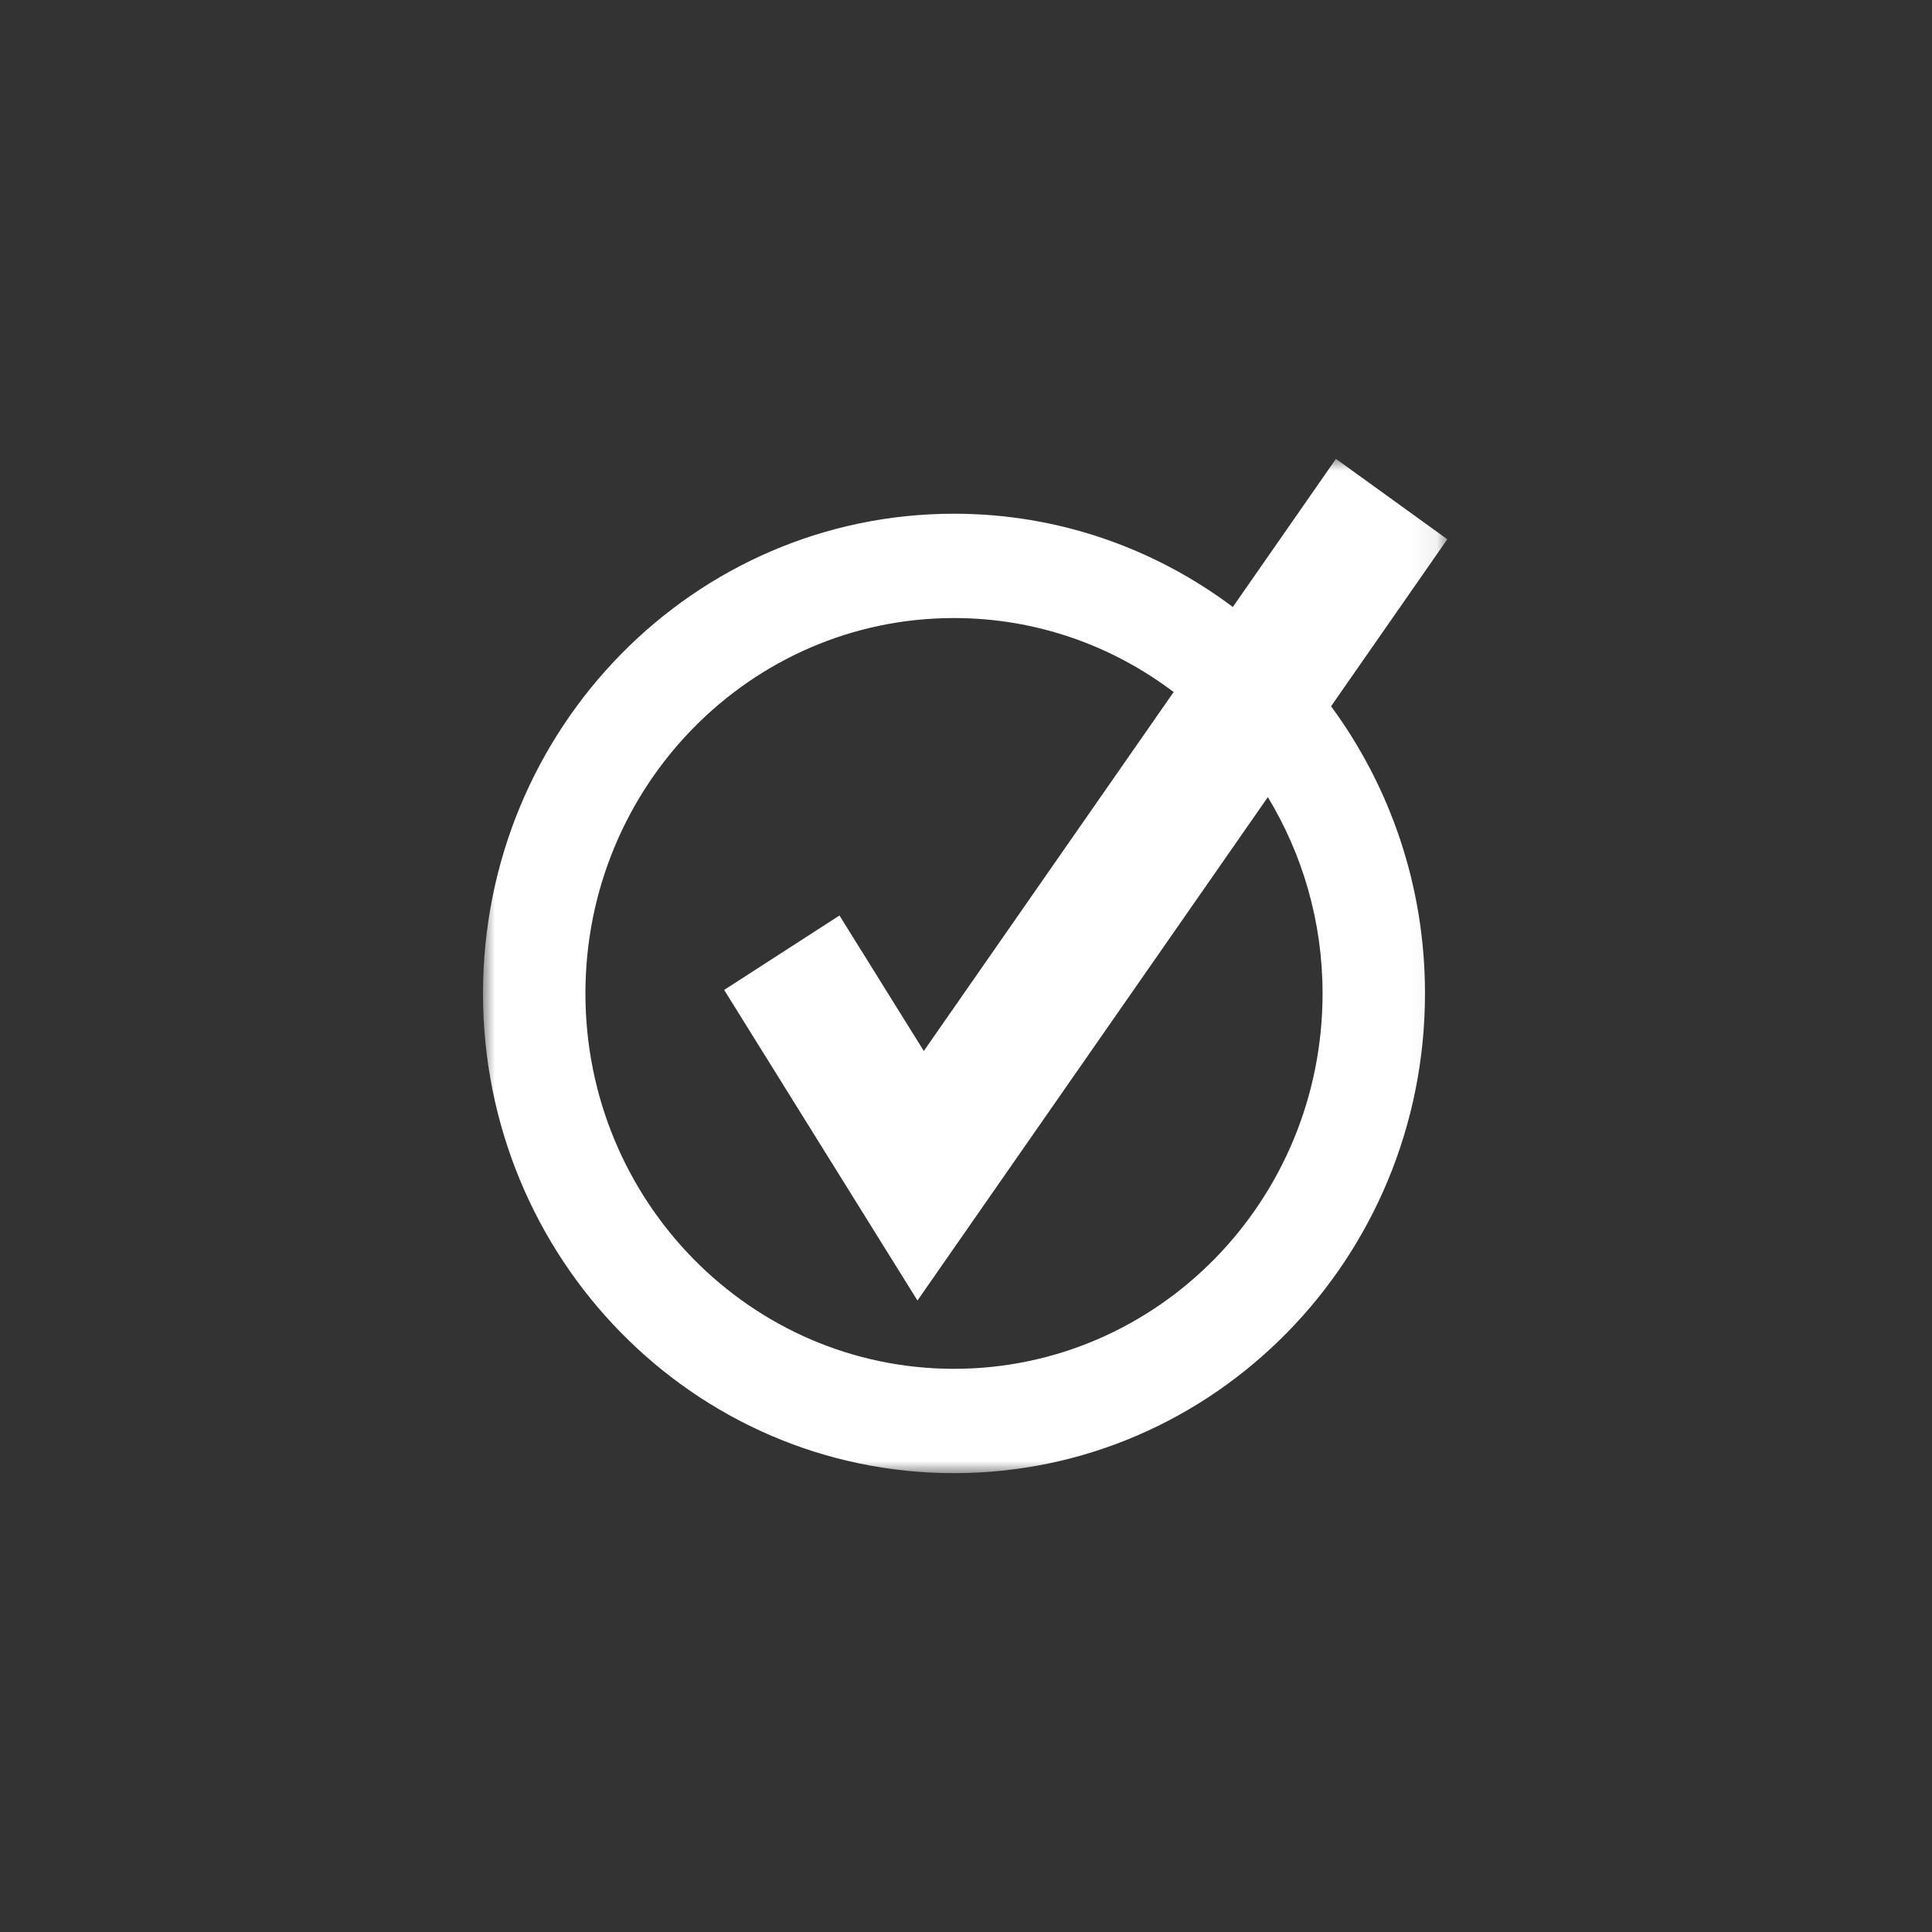 <?xml version="1.0" encoding="UTF-8"?>
<svg width="80px" height="80px" viewBox="0 0 80 80" version="1.1" xmlns="http://www.w3.org/2000/svg" xmlns:xlink="http://www.w3.org/1999/xlink">
    <rect x="0" y="0" width="80" height="80" fill="#333333" stroke="none"/>
    <!-- Generator: Sketch 51.3 (57544) - http://www.bohemiancoding.com/sketch -->
    <title>Artboard</title>
    <desc>Created with Sketch.</desc>
    <defs>
        <polygon id="path-1" points="5 4 44.93 4 44.93 46 5 46"></polygon>
    </defs>
    <g id="Artboard" stroke="none" stroke-width="1" fill="none" fill-rule="evenodd">
        <g id="Group-3" transform="translate(15, 15)">
            <rect id="Rectangle-3" fill-rule="nonzero" x="0" y="0" width="50" height="50"></rect>
            <mask id="mask-2" fill="white">
                <use xlink:href="#path-1"></use>
            </mask>
            <g id="Clip-2"></g>
            <path d="M39.765,26.136 C39.765,34.721 32.932,41.68 24.503,41.68 C16.074,41.68 9.241,34.721 9.241,26.136 C9.241,17.551 16.074,10.592 24.503,10.592 C27.912,10.592 31.057,11.733 33.598,13.656 L23.253,28.519 L19.761,22.909 L14.986,25.991 L22.99,38.852 L37.499,18.007 C38.93,20.373 39.765,23.153 39.765,26.136 Z M44.93,7.33 L40.318,4 L36.049,10.134 C32.817,7.709 28.826,6.272 24.503,6.272 C13.732,6.272 5,15.166 5,26.136 C5,37.107 13.732,46 24.503,46 C35.274,46 44.006,37.107 44.006,26.136 C44.006,21.674 42.556,17.561 40.117,14.245 L44.93,7.33 Z" id="Fill-1" fill="#FFFFFF" mask="url(#mask-2)"></path>
        </g>
    </g>
</svg>